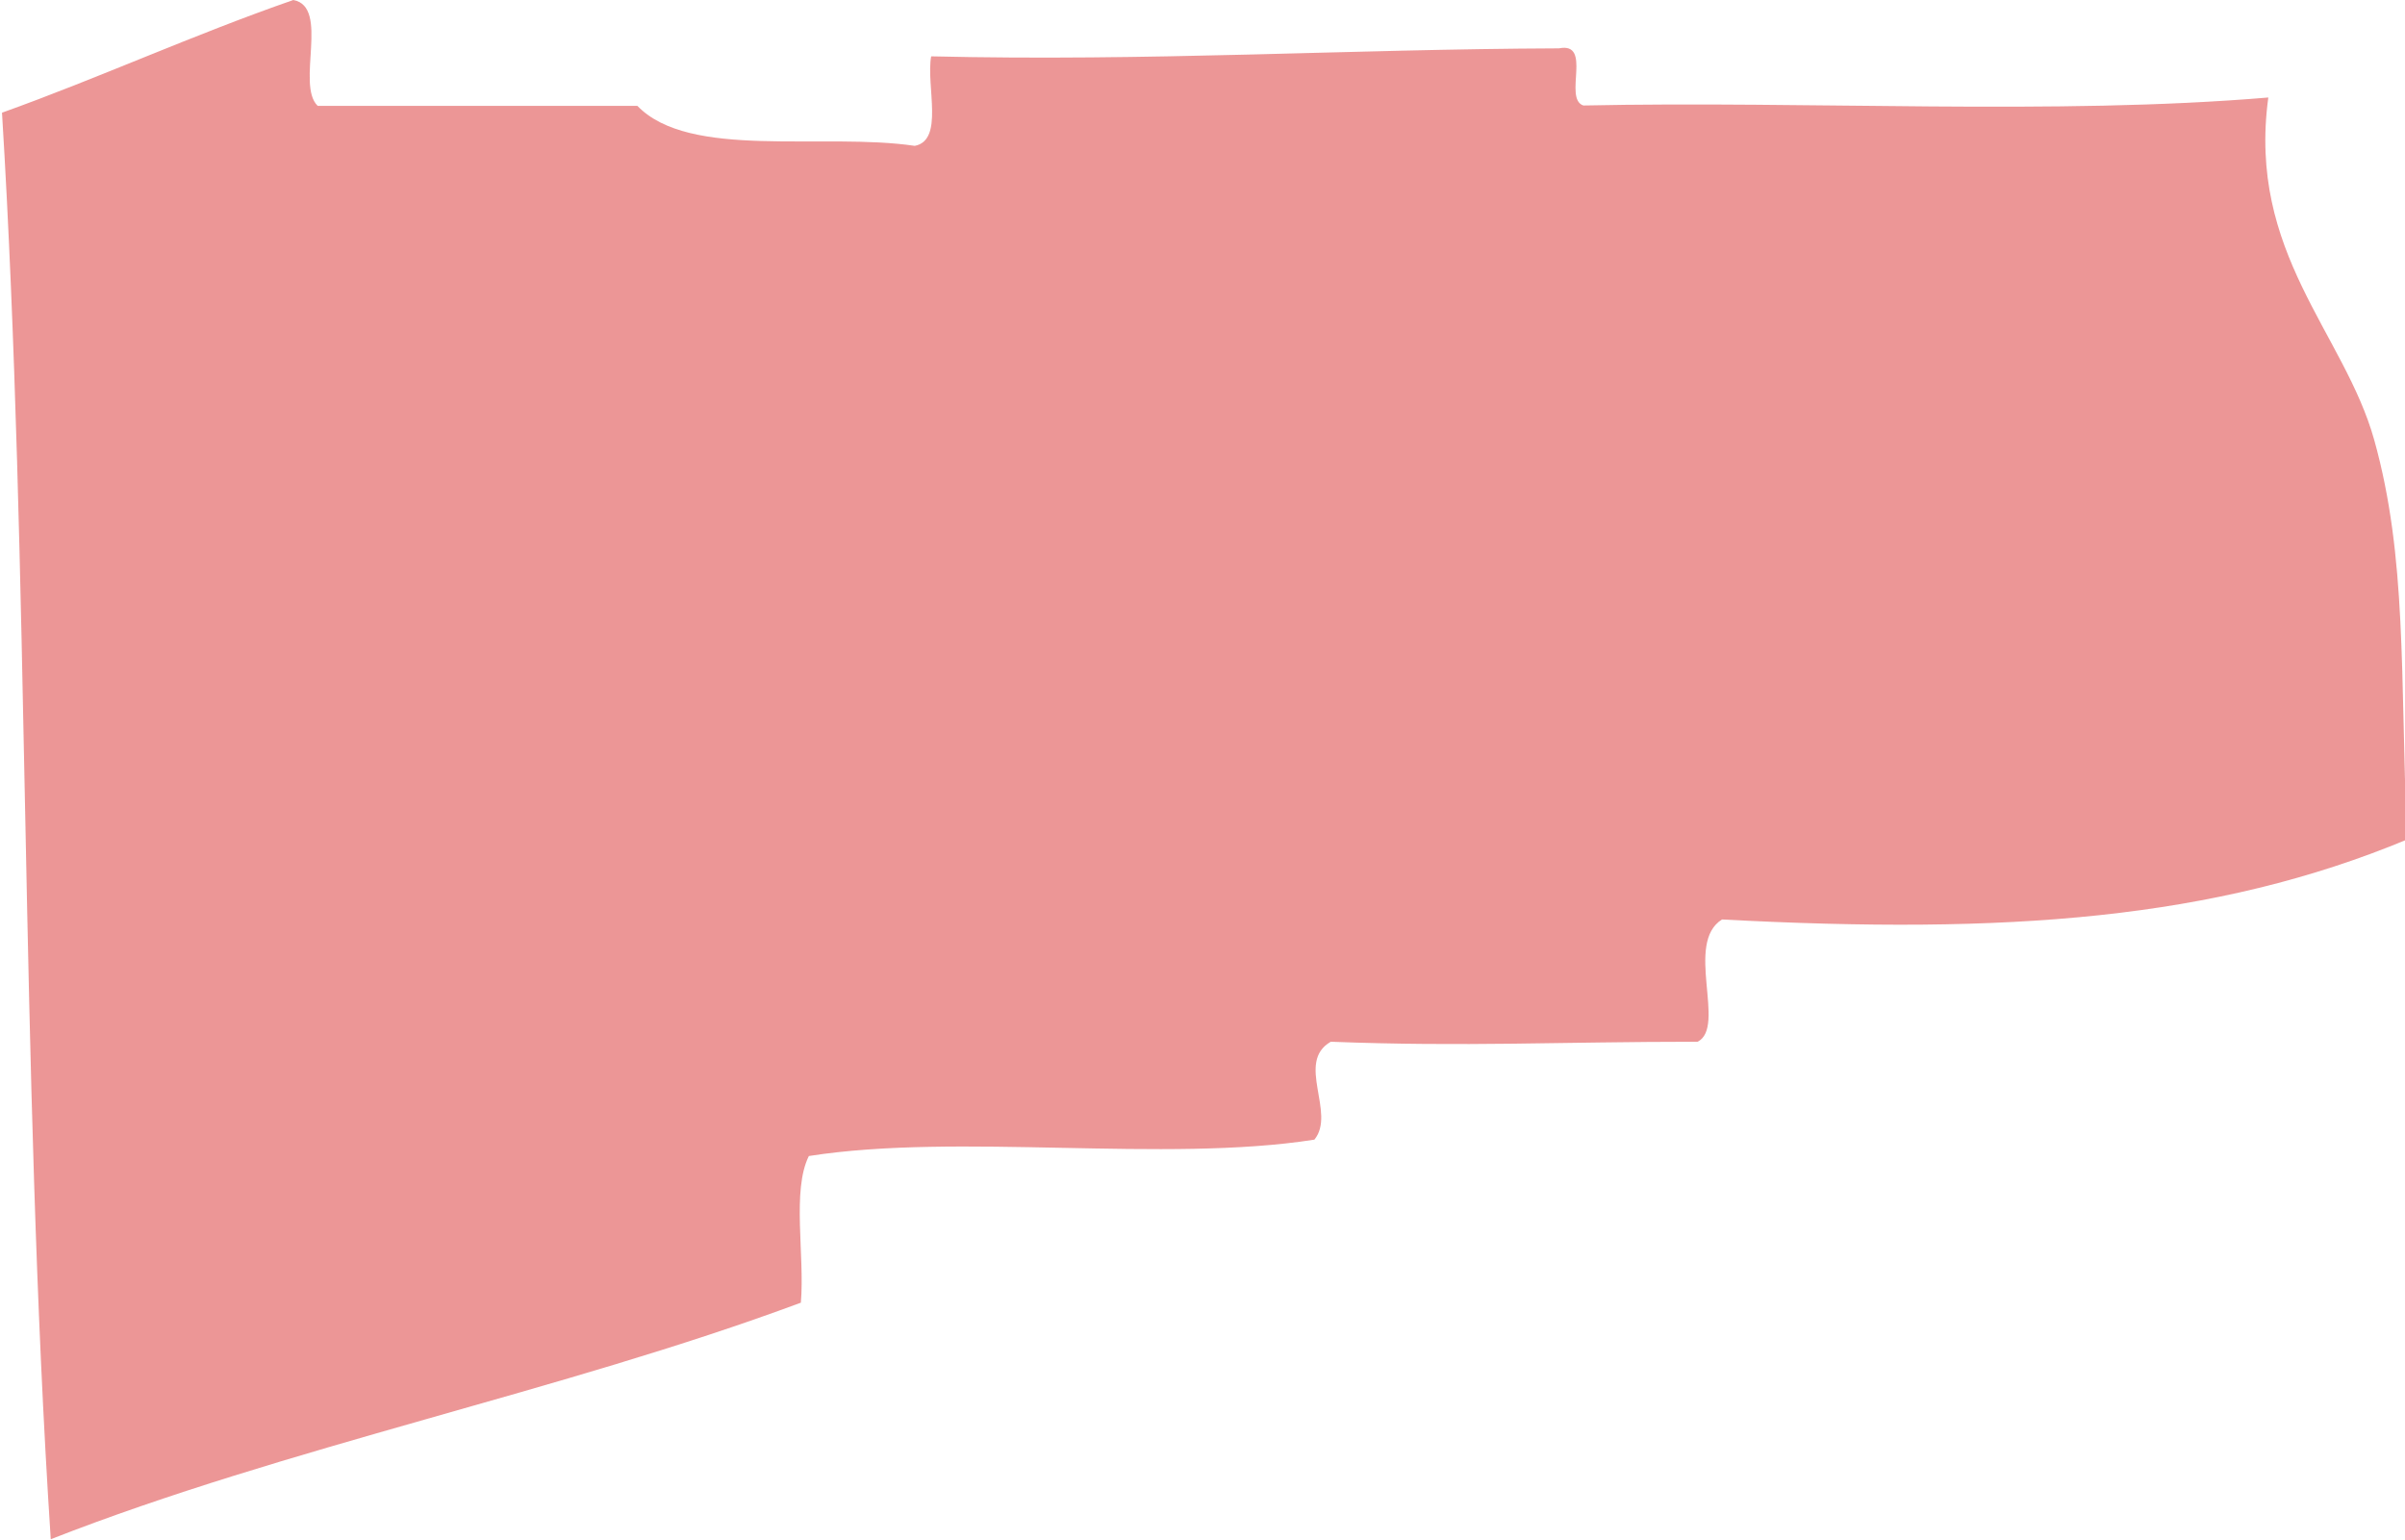 <svg id="Layer_1" data-name="Layer 1" xmlns="http://www.w3.org/2000/svg" viewBox="0 0 60.18 38.55"><defs><style>.cls-1{opacity:0.75;}.cls-2{fill:#e57373;fill-rule:evenodd;}</style></defs><title>North Lawndale</title><g id="Map"><g id="City" class="cls-1"><g id="West"><path class="cls-2" d="M242.75,241.12c0.92,0.17.06,2.12,0.61,2.65h8c1.3,1.35,4.64.66,6.94,1,0.74-.14.28-1.49,0.41-2.24,5.44,0.13,10.43-.18,15.71-0.2,0.85-.17.1,1.26,0.61,1.43,5.66-.12,11.81.25,17.14-0.2-0.53,3.89,1.9,5.89,2.65,8.57,0.82,2.94.65,5.83,0.82,10-4.81,2-10,2.38-17.14,2-0.95.59,0.12,2.69-.61,3.06-3.47,0-5.81.13-9.18,0-0.89.51,0.14,1.78-.41,2.45-3.76.59-8.89-.18-12.65,0.41-0.43.86-.1,2.48-0.2,3.67-6,2.23-12.85,3.6-18.77,5.92-0.77-11.8-.52-24.31-1.22-35.7C237.89,243.07,240.22,242,242.75,241.12Z" transform="translate(-235.41 -241.12)"/></g></g></g></svg>